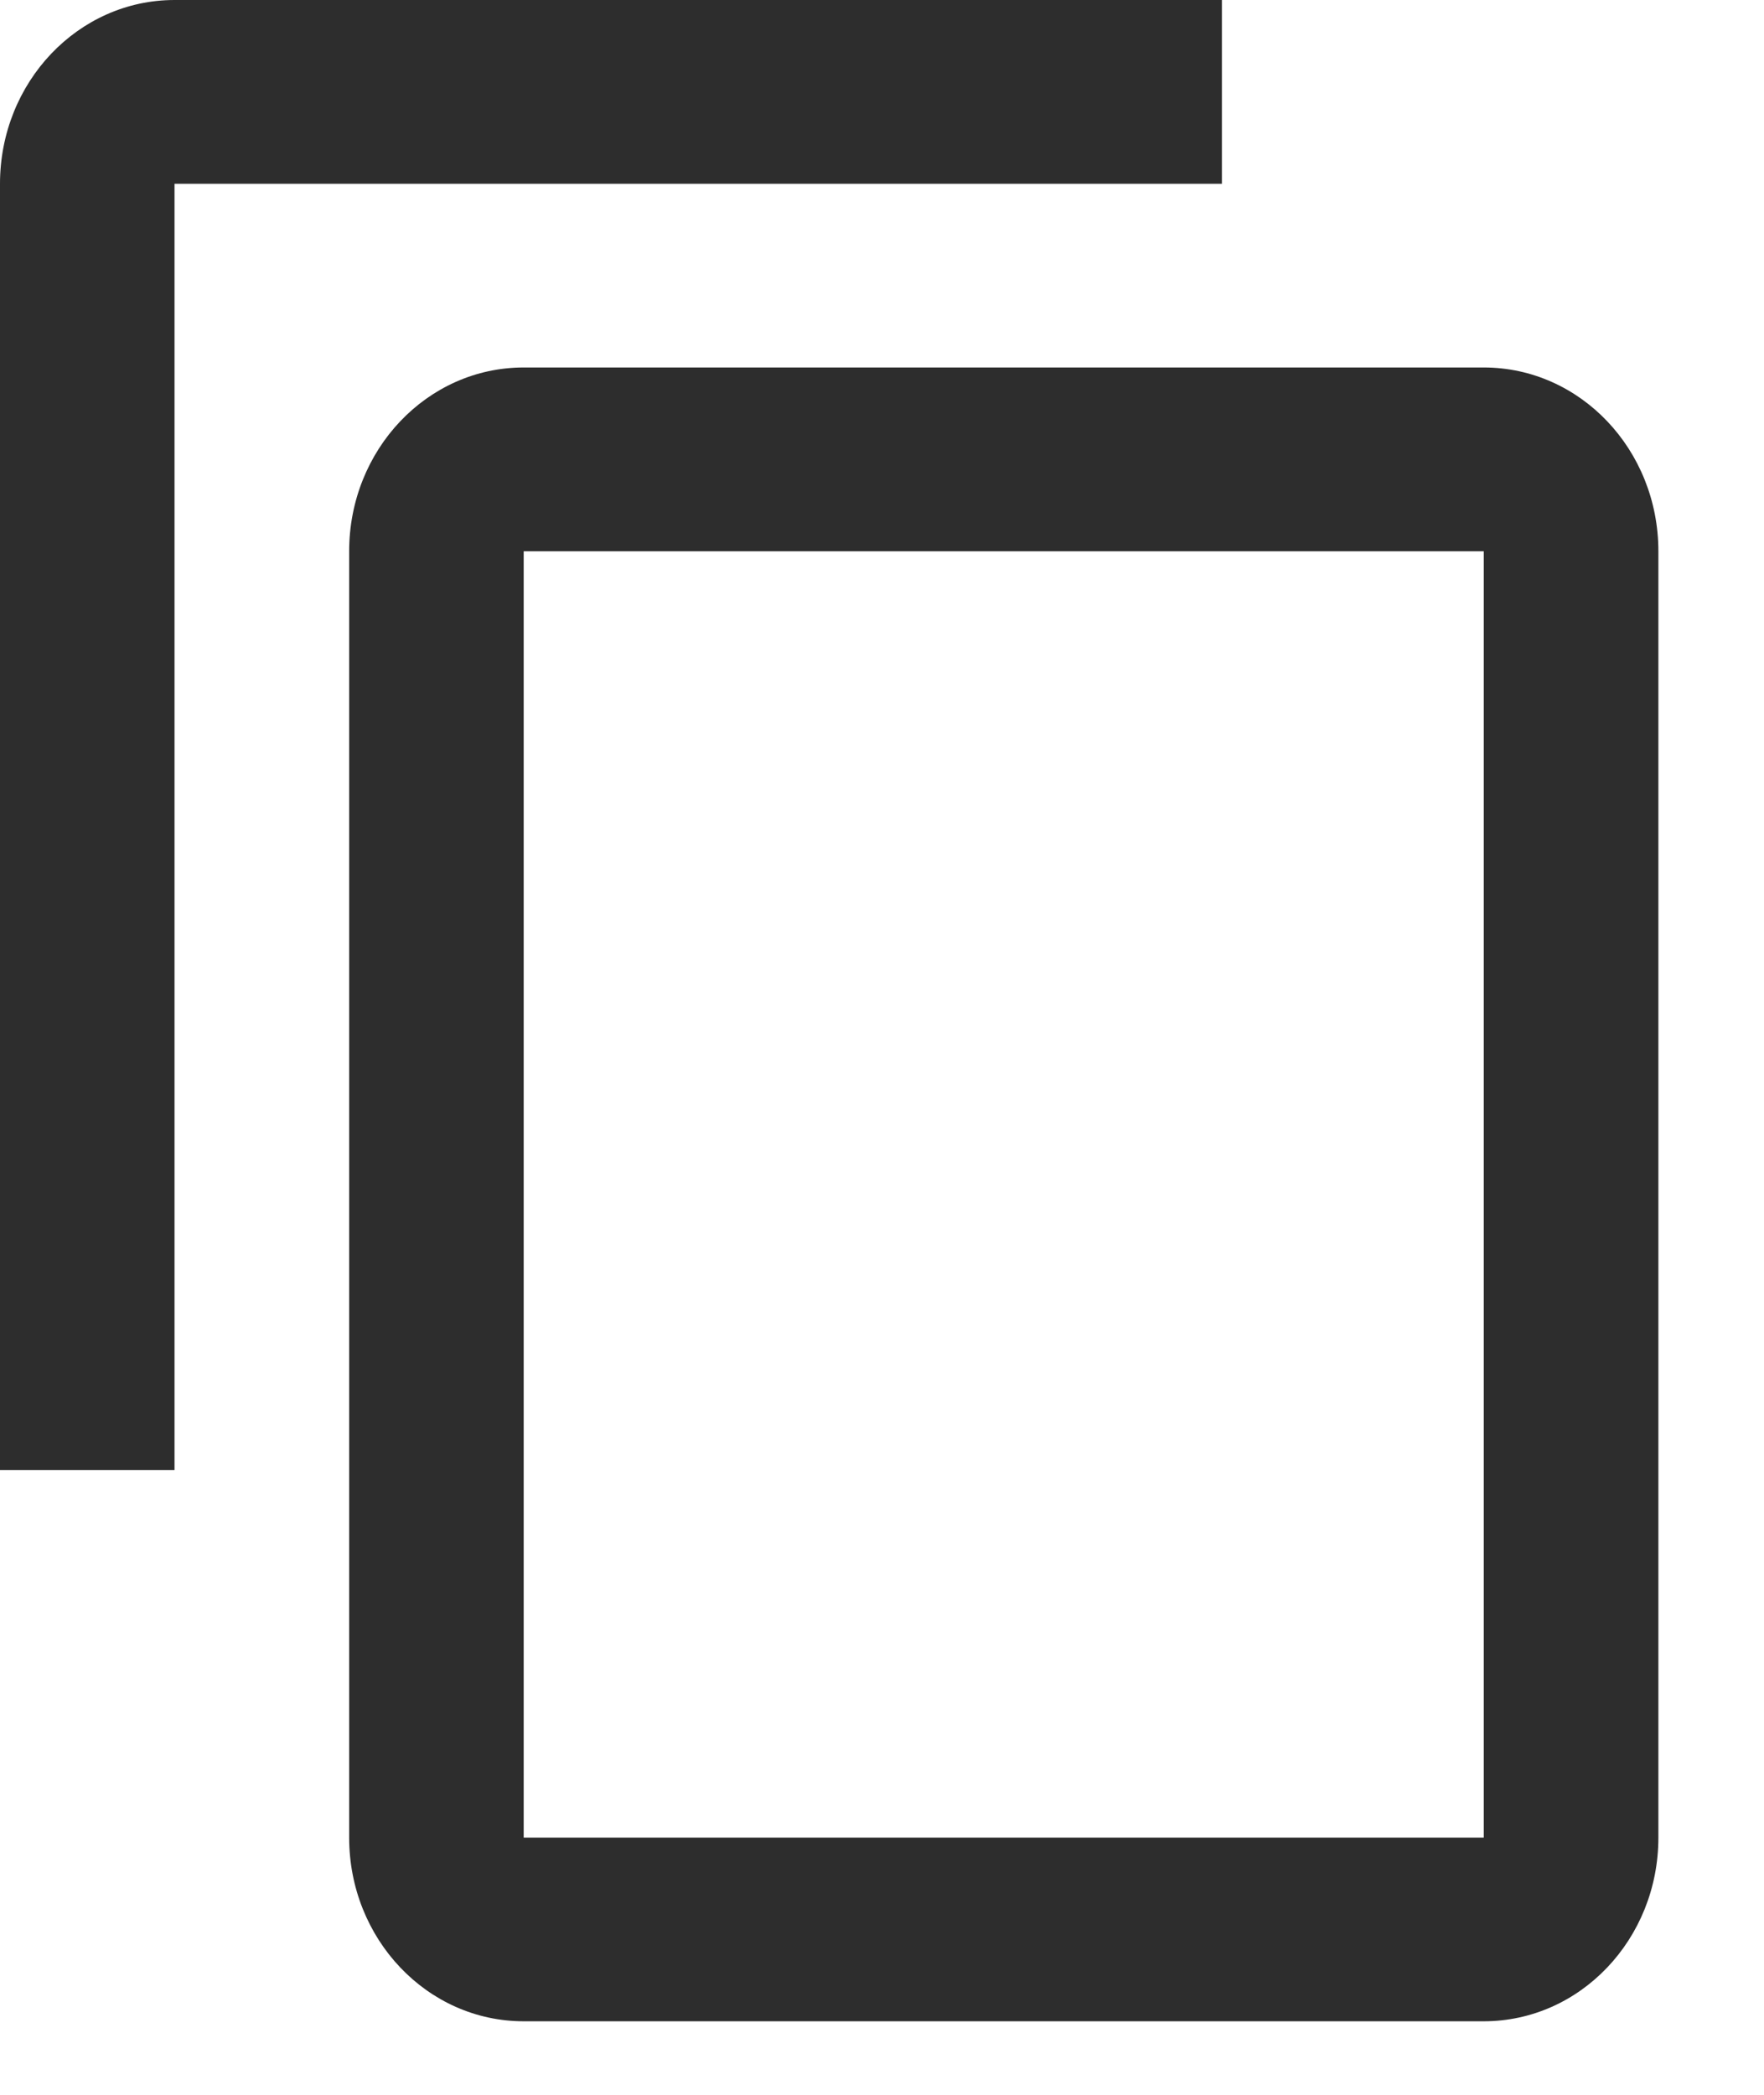 <svg width="16" height="19" viewBox="0 0 16 19" fill="none" xmlns="http://www.w3.org/2000/svg">
<path d="M11.083 0H1.583C0.709 0 0 0.746 0 1.667V13.333H1.583V1.667H11.083V0ZM13.458 3.333H4.75C3.875 3.333 3.167 4.079 3.167 5V16.667C3.167 17.587 3.875 18.333 4.75 18.333H13.458C14.333 18.333 15.042 17.587 15.042 16.667V5C15.042 4.079 14.333 3.333 13.458 3.333ZM13.458 16.667H4.75V5H13.458V16.667Z" fill="#2D2D2D"/>
</svg>
